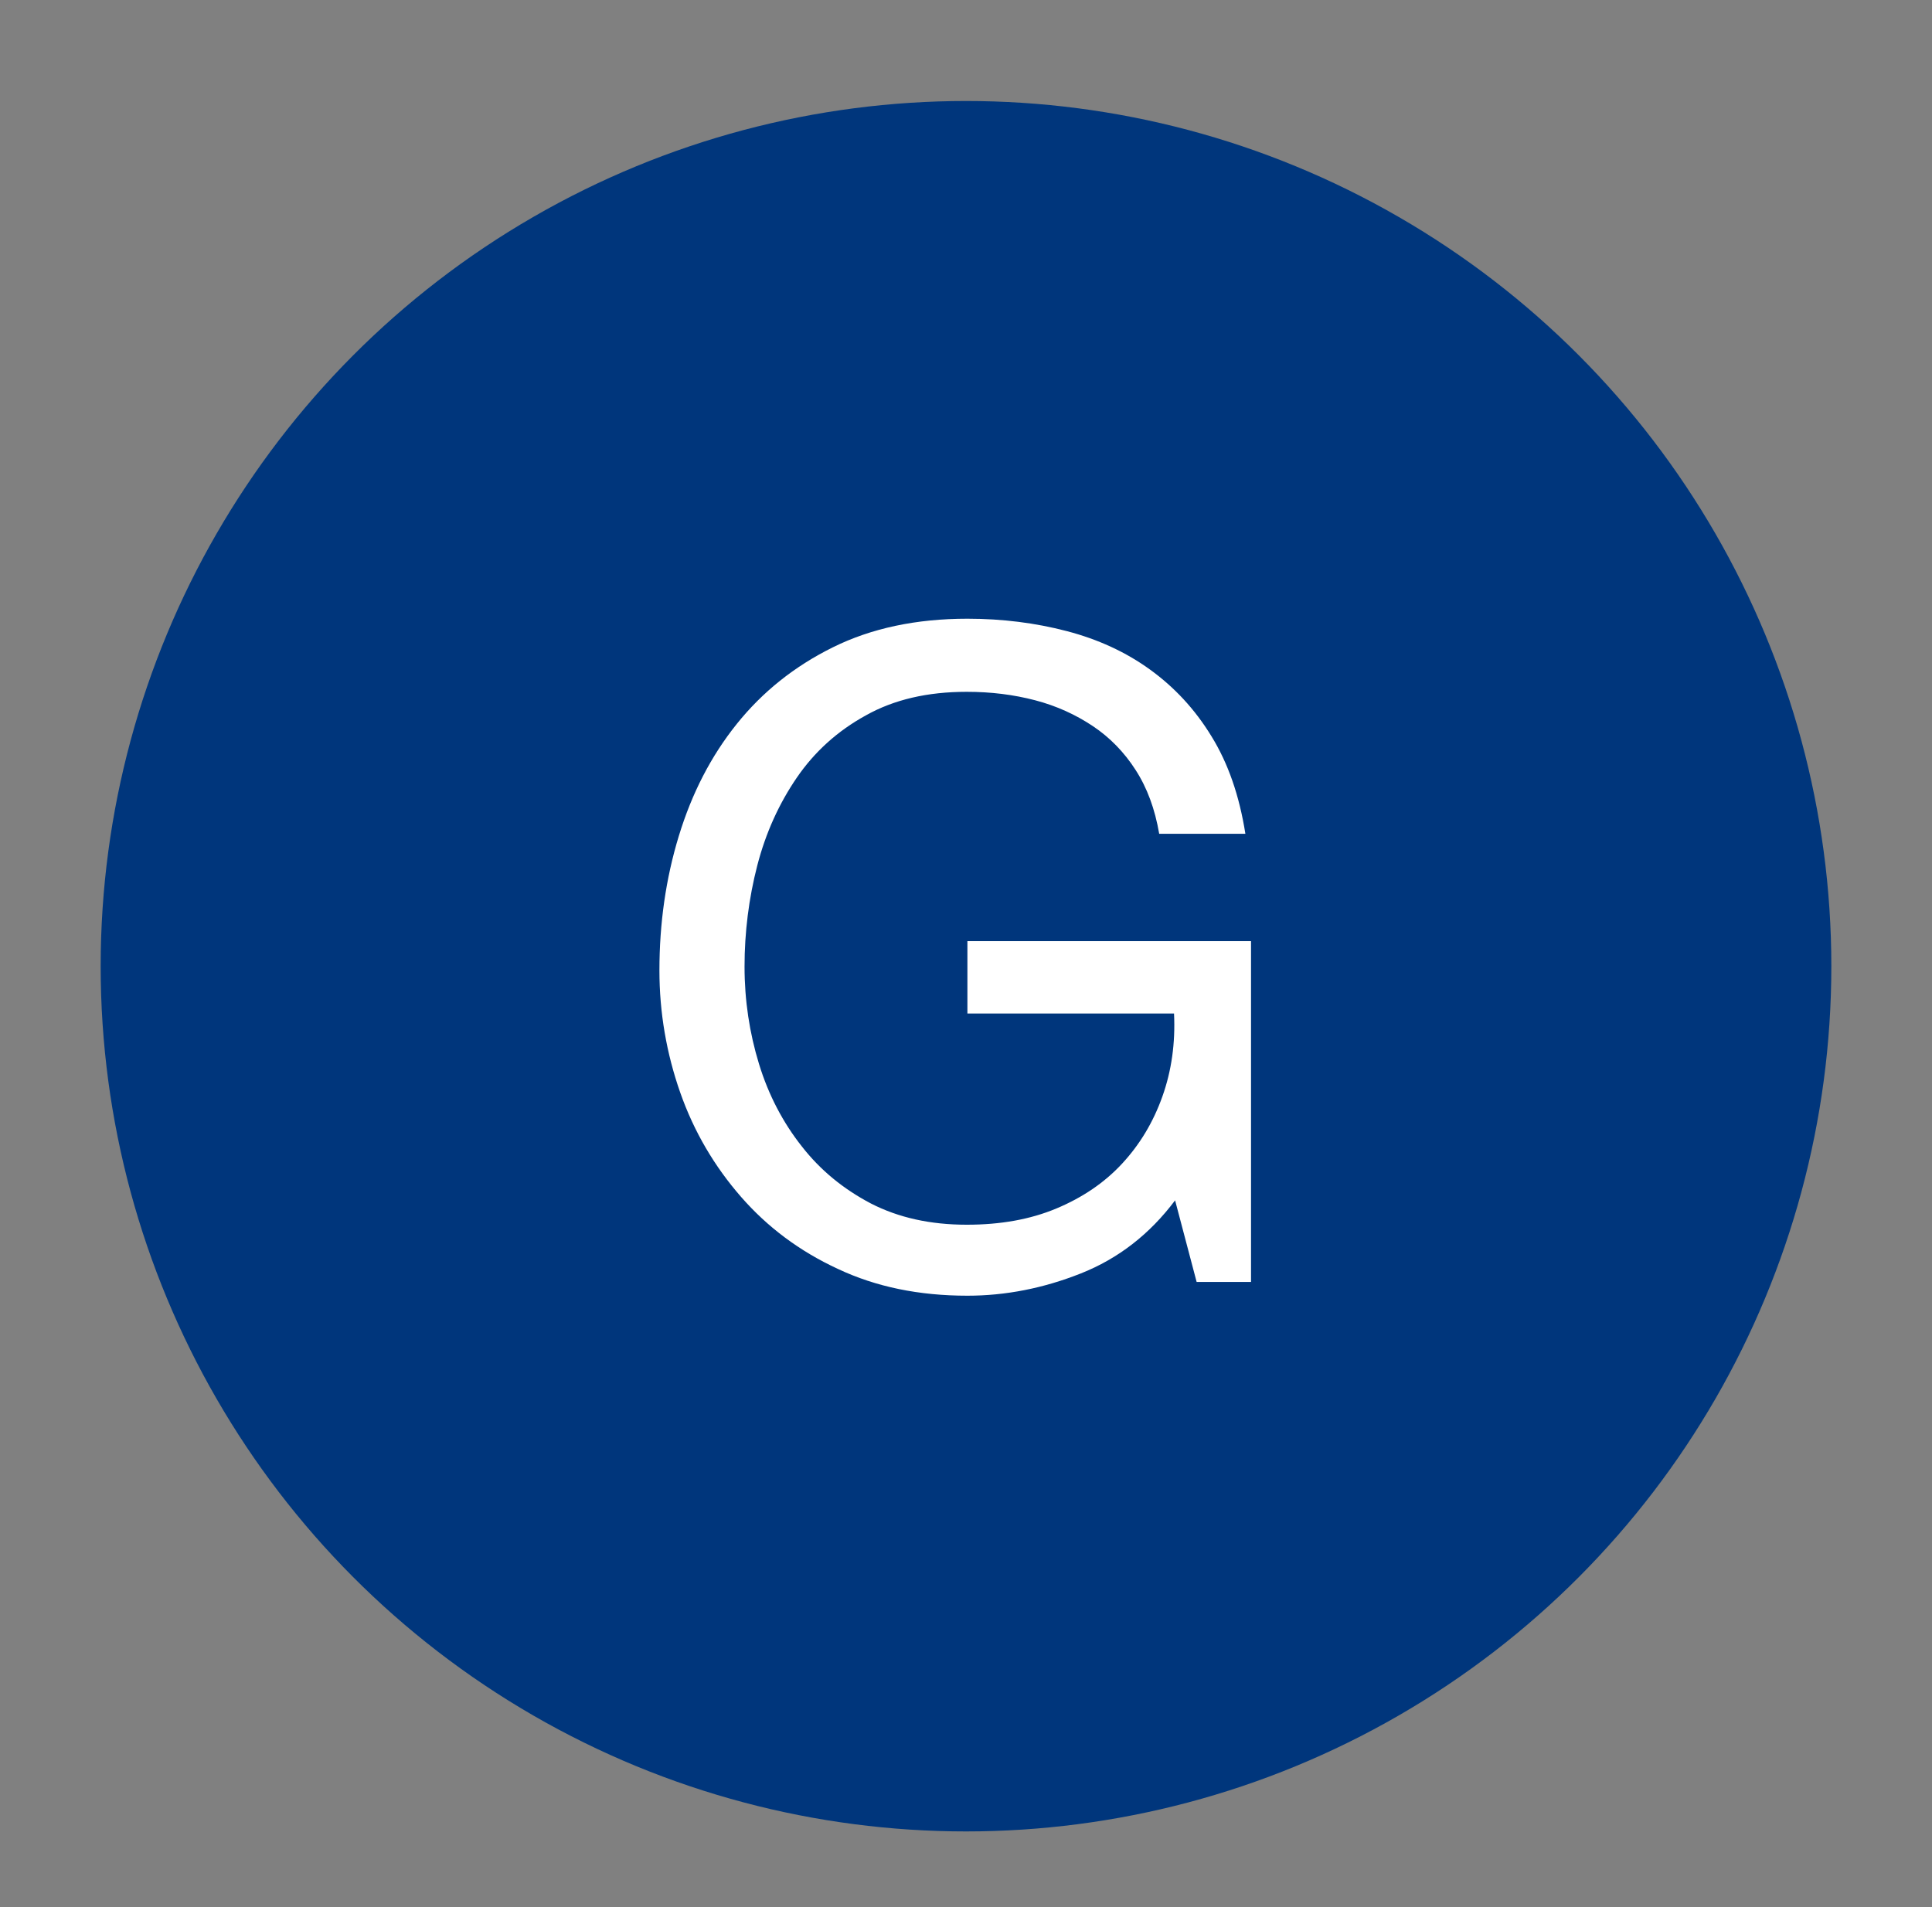 <?xml version="1.0" encoding="utf-8"?>
<!-- Generator: Adobe Illustrator 18.0.0, SVG Export Plug-In . SVG Version: 6.00 Build 0)  -->
<!DOCTYPE svg PUBLIC "-//W3C//DTD SVG 1.1//EN" "http://www.w3.org/Graphics/SVG/1.1/DTD/svg11.dtd">
<svg xmlns="http://www.w3.org/2000/svg" xmlns:xlink="http://www.w3.org/1999/xlink" version="1.1" id="Layer_1" x="0px" y="0px" viewBox="0 0 547 540" xml:space="preserve">
<rect x="0" y="0" width="547" height="540" fill="#808080" stroke="none"/>
<circle fill="#00367C" cx="273.5" cy="273.6" r="245"/>
<g>
	<path fill="#FFFFFF" d="M332.7,339.9c-7.2,9.6-16.1,16.5-26.7,20.7c-10.6,4.2-21.3,6.3-32.1,6.3c-13.7,0-25.9-2.5-36.7-7.6   c-10.8-5-19.9-11.8-27.4-20.4s-13.3-18.4-17.2-29.5c-3.9-11.1-5.9-22.7-5.9-34.6c0-13.3,1.8-26,5.5-38.1   c3.7-12.1,9.1-22.6,16.4-31.7c7.3-9.1,16.3-16.3,27.2-21.7c10.9-5.4,23.6-8.1,38.1-8.1c9.9,0,19.3,1.2,28.1,3.5s16.7,5.9,23.6,10.9   c6.9,5,12.7,11.2,17.4,18.9c4.7,7.6,7.9,16.8,9.6,27.6h-24.4c-1.2-7-3.4-13-6.7-18.1c-3.2-5-7.3-9.2-12.1-12.4   c-4.8-3.2-10.2-5.7-16.3-7.3c-6.1-1.6-12.5-2.4-19.4-2.4c-11.1,0-20.6,2.2-28.6,6.7c-8,4.4-14.5,10.3-19.5,17.6   c-5,7.3-8.8,15.6-11.2,24.9c-2.4,9.3-3.6,18.9-3.6,28.6c0,9.6,1.4,18.8,4.1,27.6c2.7,8.8,6.8,16.6,12.1,23.3   c5.3,6.8,11.8,12.1,19.6,16.2c7.8,4,16.8,6,27.1,6c9.6,0,18-1.5,25.4-4.6c7.4-3.1,13.6-7.3,18.6-12.7c5-5.4,8.8-11.7,11.4-19   c2.6-7.3,3.7-15.1,3.3-23.5h-58.5v-20.5h80.3v96.5h-15.4L332.7,339.9z"/>
</g>
</svg>
